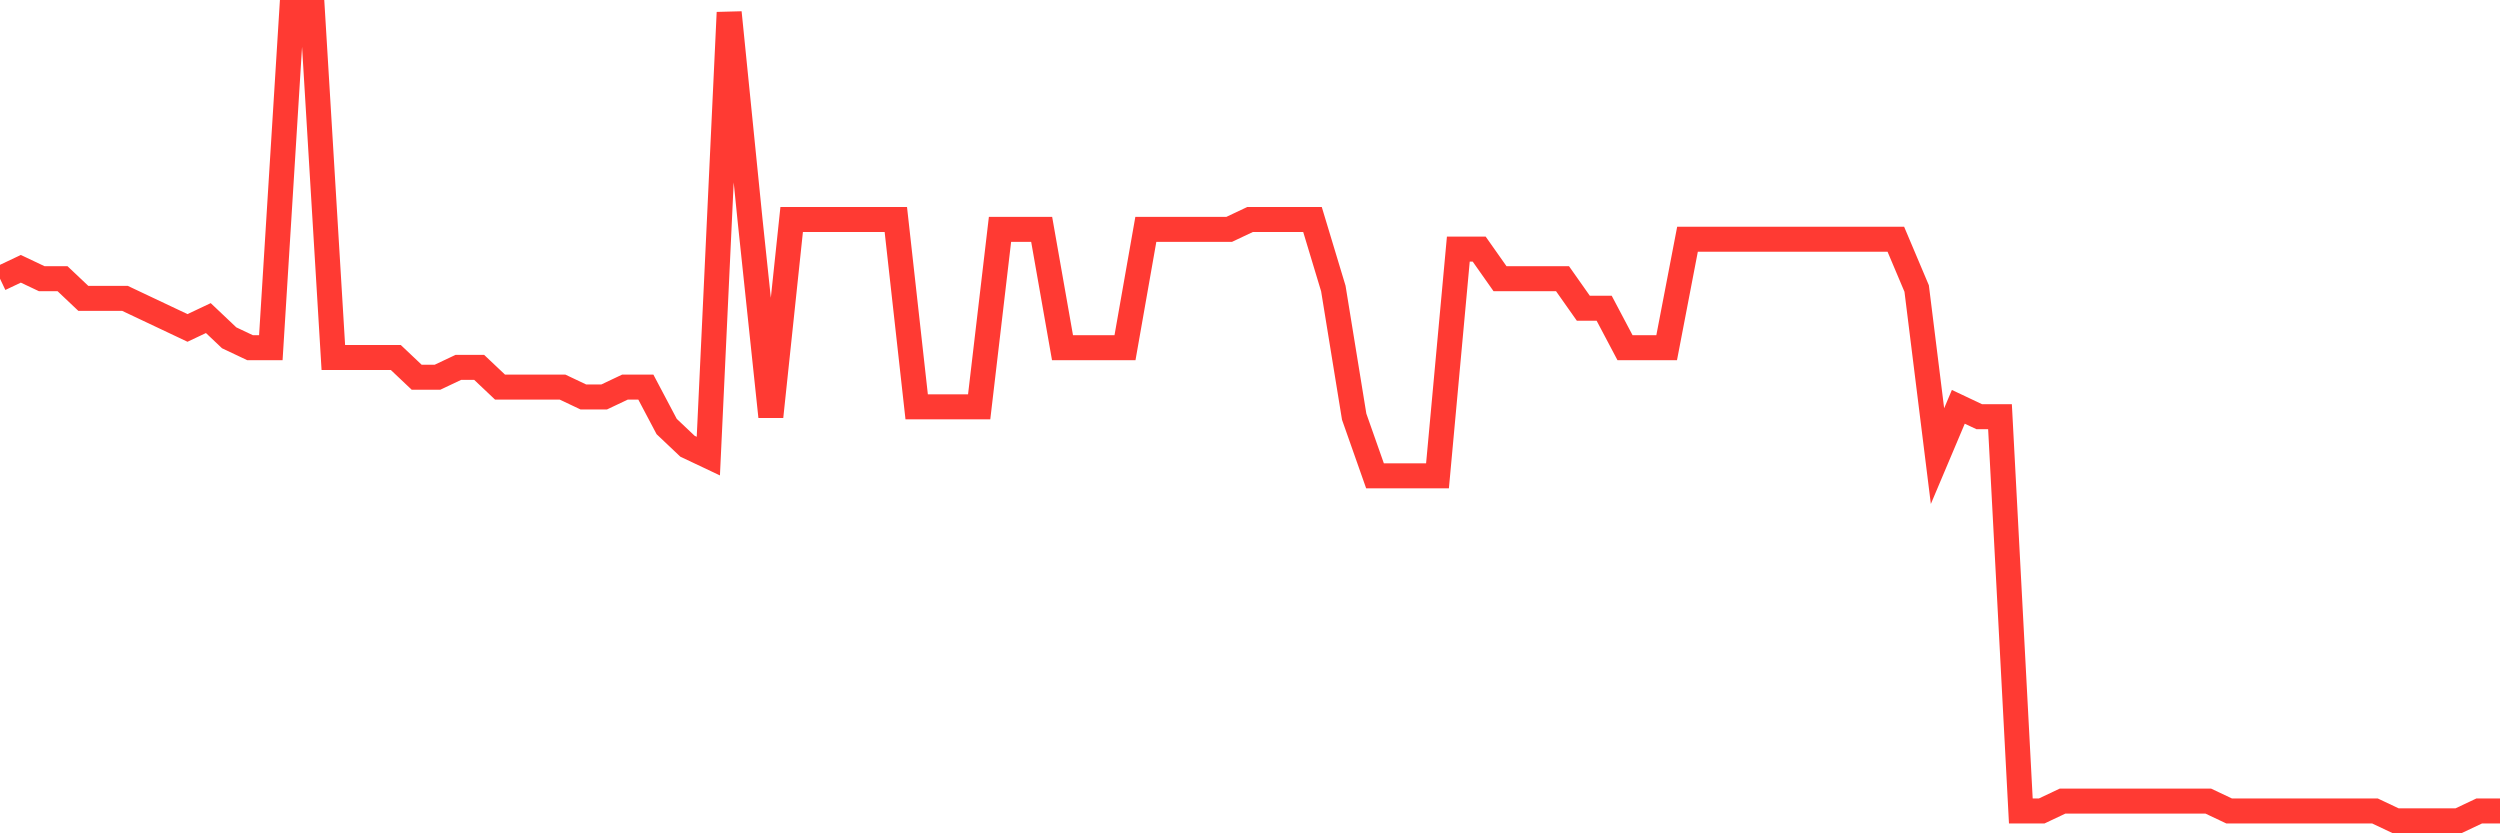 <svg
  xmlns="http://www.w3.org/2000/svg"
  xmlns:xlink="http://www.w3.org/1999/xlink"
  width="120"
  height="40"
  viewBox="0 0 120 40"
  preserveAspectRatio="none"
>
  <polyline
    points="0,13.376 1,12.902 2,13.376 3,13.376 4,14.322 5,14.322 6,14.322 7,14.795 8,15.268 9,15.741 10,15.268 11,16.215 12,16.688 13,16.688 14,0.6 15,0.6 16,17.161 17,17.161 18,17.161 19,17.161 20,18.107 21,18.107 22,17.634 23,17.634 24,18.58 25,18.58 26,18.58 27,18.58 28,19.054 29,19.054 30,18.58 31,18.58 32,20.473 33,21.42 34,21.893 35,0.6 36,10.537 37,20 38,10.537 39,10.537 40,10.537 41,10.537 42,10.537 43,10.537 44,19.527 45,19.527 46,19.527 47,19.527 48,11.01 49,11.01 50,11.01 51,16.688 52,16.688 53,16.688 54,16.688 55,11.01 56,11.01 57,11.01 58,11.01 59,11.01 60,10.537 61,10.537 62,10.537 63,10.537 64,13.849 65,20 66,22.839 67,22.839 68,22.839 69,22.839 70,11.956 71,11.956 72,13.376 73,13.376 74,13.376 75,13.376 76,14.795 77,14.795 78,16.688 79,16.688 80,16.688 81,11.483 82,11.483 83,11.483 84,11.483 85,11.483 86,11.483 87,11.483 88,11.483 89,11.483 90,11.483 91,11.483 92,13.849 93,21.893 94,19.527 95,20 96,20 97,38.927 98,38.927 99,38.454 100,38.454 101,38.454 102,38.454 103,38.454 104,38.454 105,38.454 106,38.454 107,38.927 108,38.927 109,38.927 110,38.927 111,38.927 112,38.927 113,38.927 114,38.927 115,39.4 116,39.4 117,39.4 118,39.4 119,38.927 120,38.927"
    fill="none"
    stroke="#ff3a33"
    stroke-width="1.2"
  >
  </polyline>
</svg>